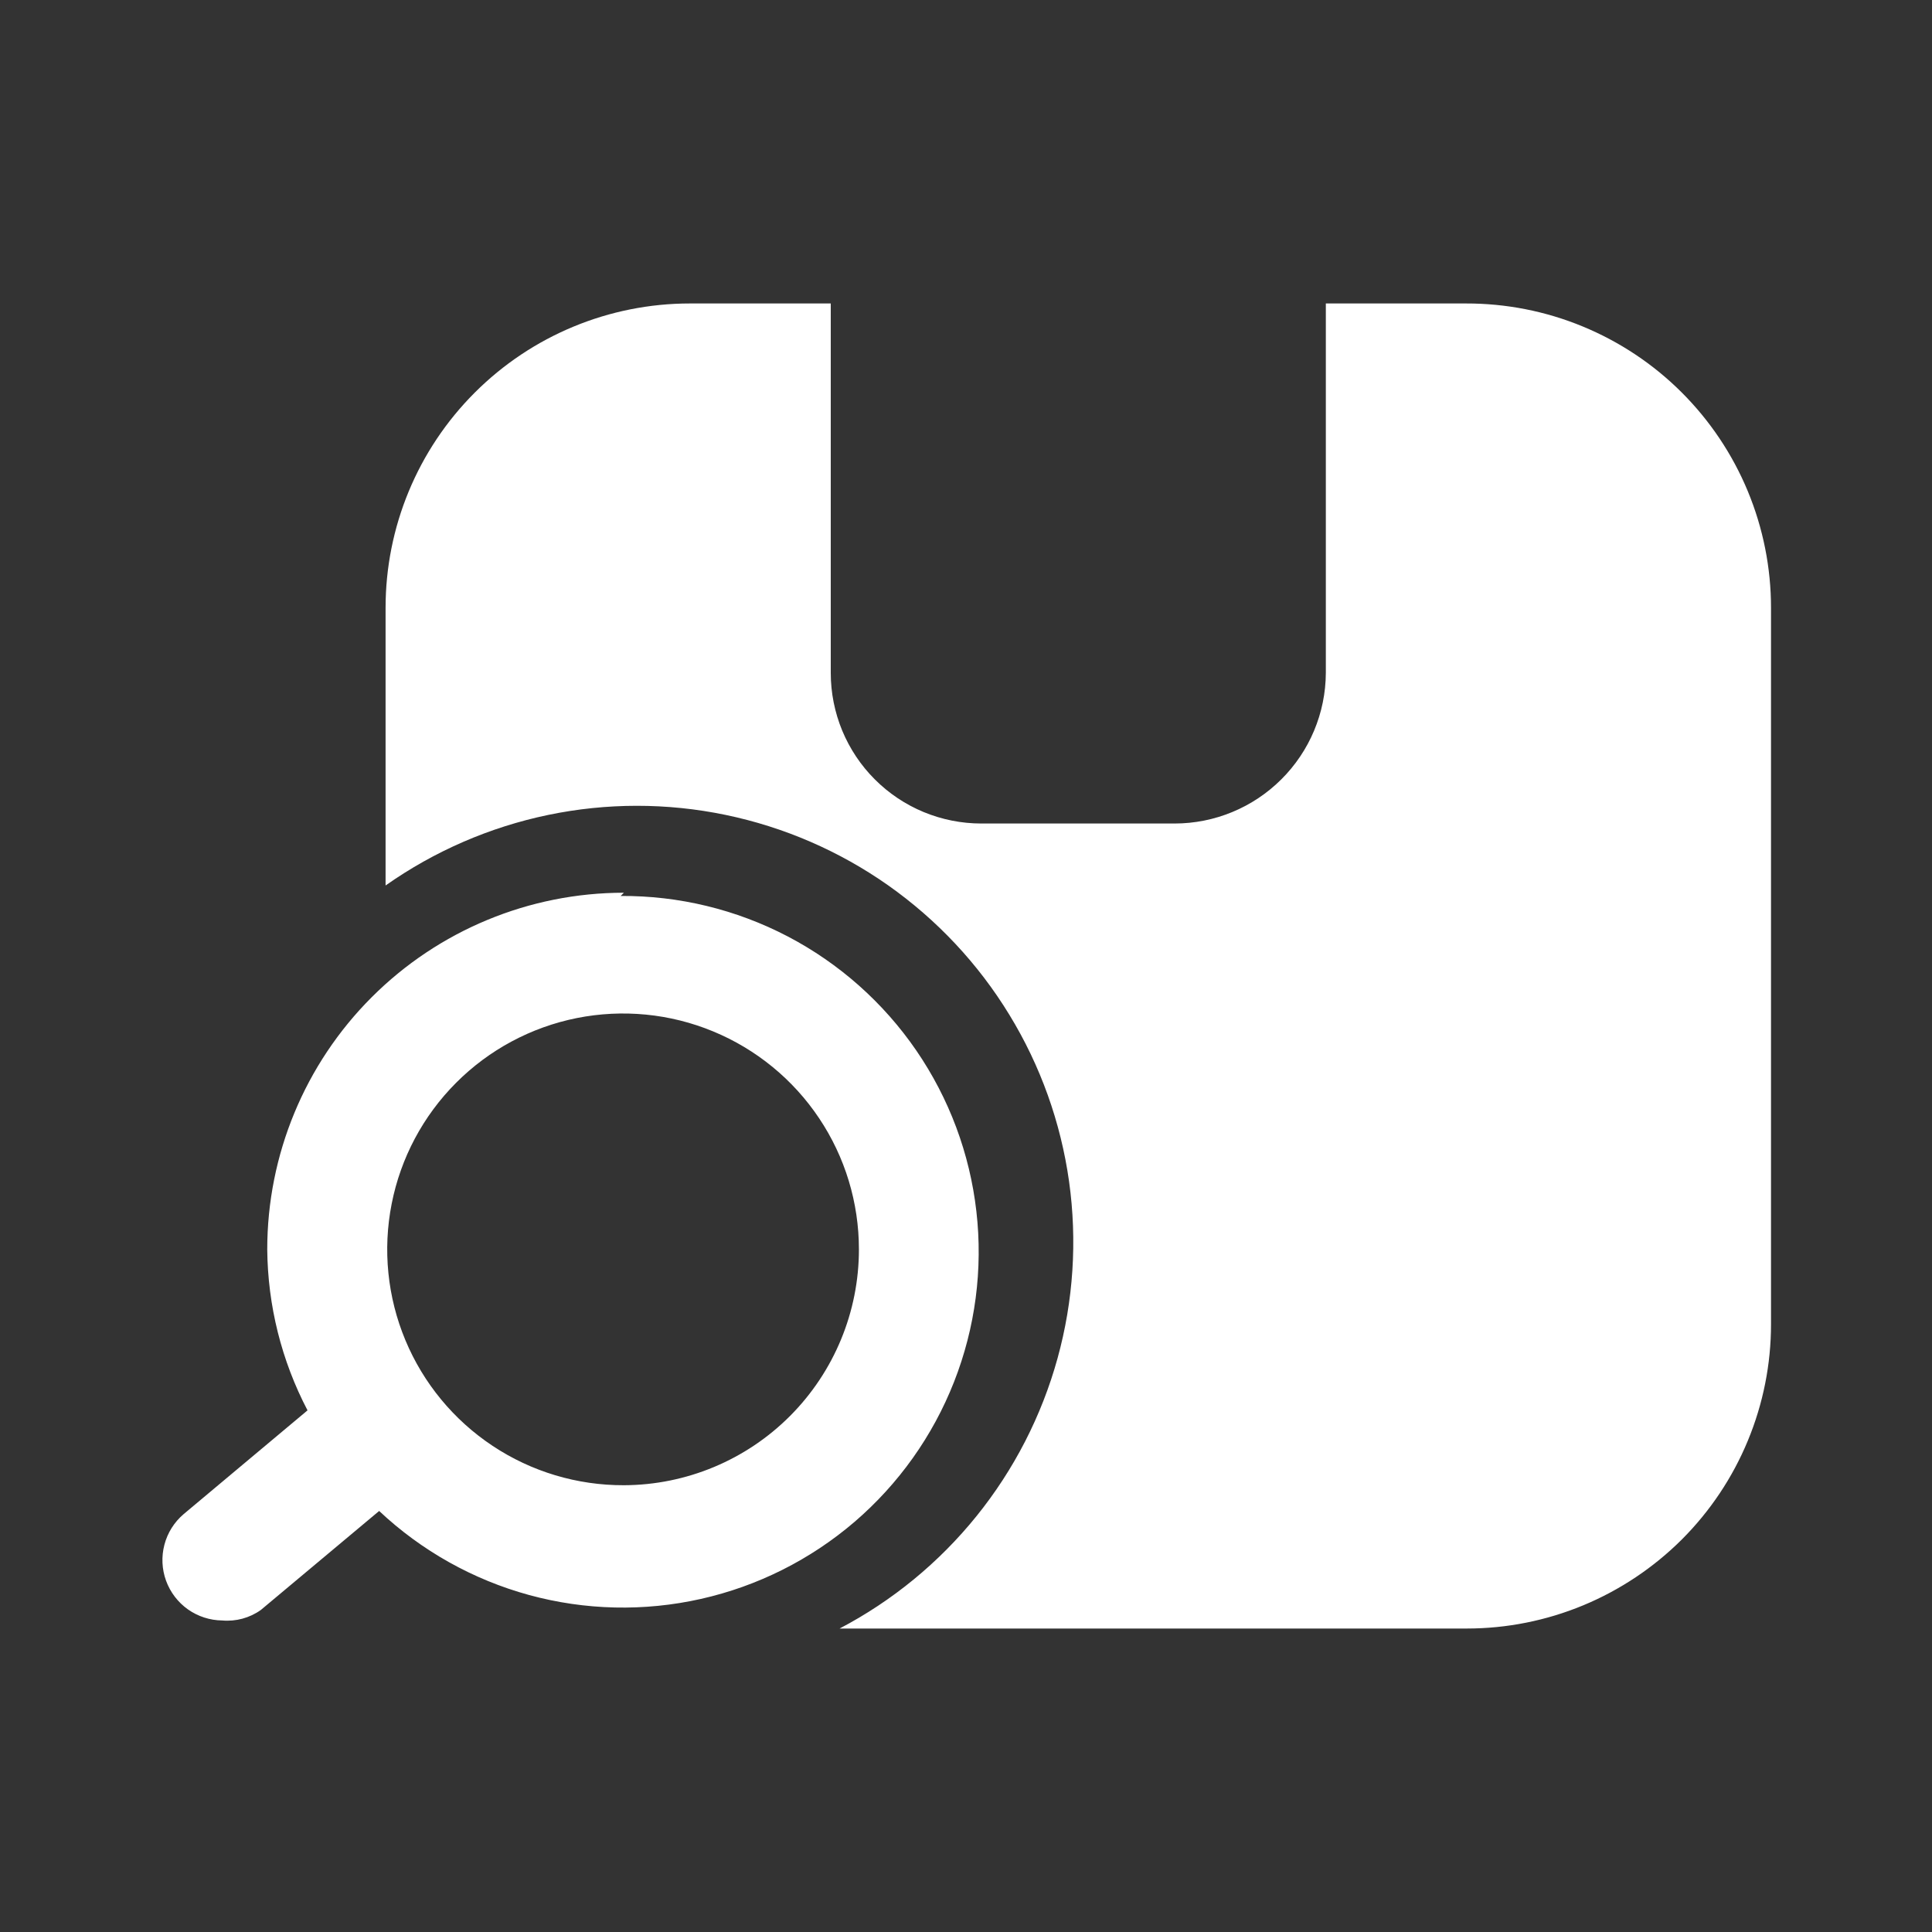 <svg width="40" height="40" viewBox="0 0 40 40" fill="none" xmlns="http://www.w3.org/2000/svg">
<rect x="0" y="0" width="40" height="40" fill="#333333" stroke="none"/>
<path d="M12.917 18.483C10.959 18.483 9.081 19.261 7.696 20.646C6.311 22.03 5.533 23.909 5.533 25.867C5.543 27.028 5.828 28.171 6.367 29.2L3.8 31.35C3.607 31.515 3.468 31.736 3.404 31.982C3.339 32.228 3.351 32.488 3.438 32.727C3.525 32.966 3.683 33.173 3.89 33.32C4.098 33.467 4.346 33.547 4.6 33.55C4.884 33.575 5.168 33.498 5.4 33.333L7.85 31.283C8.727 32.108 9.793 32.705 10.954 33.023C12.115 33.34 13.337 33.368 14.511 33.104C15.686 32.84 16.778 32.292 17.692 31.509C18.605 30.725 19.313 29.73 19.753 28.609C20.193 27.488 20.352 26.277 20.215 25.081C20.079 23.885 19.651 22.741 18.97 21.748C18.289 20.756 17.375 19.945 16.308 19.387C15.241 18.83 14.054 18.542 12.85 18.55L12.917 18.483ZM12.917 30.75C11.95 30.753 11.004 30.47 10.199 29.935C9.394 29.401 8.765 28.639 8.393 27.747C8.021 26.855 7.922 25.873 8.109 24.924C8.295 23.976 8.759 23.104 9.441 22.42C10.123 21.735 10.993 21.268 11.941 21.078C12.889 20.889 13.872 20.984 14.765 21.354C15.658 21.723 16.422 22.349 16.959 23.152C17.497 23.955 17.783 24.9 17.783 25.867C17.783 27.159 17.271 28.398 16.359 29.314C15.447 30.229 14.209 30.746 12.917 30.75ZM36.667 12.583V27.417C36.667 28.244 36.504 29.063 36.187 29.828C35.871 30.592 35.407 31.286 34.822 31.872C34.236 32.456 33.542 32.92 32.778 33.237C32.013 33.554 31.194 33.717 30.367 33.717H17.383C18.478 33.143 19.443 32.35 20.219 31.388C20.995 30.426 21.566 29.314 21.895 28.123C22.224 26.932 22.305 25.685 22.134 24.461C21.962 23.237 21.541 22.061 20.896 21.007C20.252 19.952 19.397 19.041 18.387 18.329C17.376 17.618 16.23 17.122 15.019 16.871C13.809 16.62 12.56 16.621 11.35 16.872C10.139 17.124 8.994 17.621 7.983 18.333V12.583C7.983 10.912 8.647 9.31 9.829 8.129C11.01 6.947 12.613 6.283 14.283 6.283H17.2V13.933C17.2 14.343 17.281 14.748 17.437 15.126C17.594 15.504 17.823 15.848 18.113 16.137C18.402 16.427 18.746 16.656 19.124 16.813C19.502 16.969 19.907 17.05 20.317 17.05H24.317C25.145 17.05 25.939 16.722 26.526 16.138C27.114 15.554 27.446 14.761 27.45 13.933V6.283H30.35C31.179 6.281 32 6.442 32.766 6.758C33.532 7.074 34.229 7.537 34.816 8.123C35.402 8.708 35.868 9.403 36.186 10.169C36.503 10.934 36.667 11.755 36.667 12.583Z" fill="white"/>
</svg>

